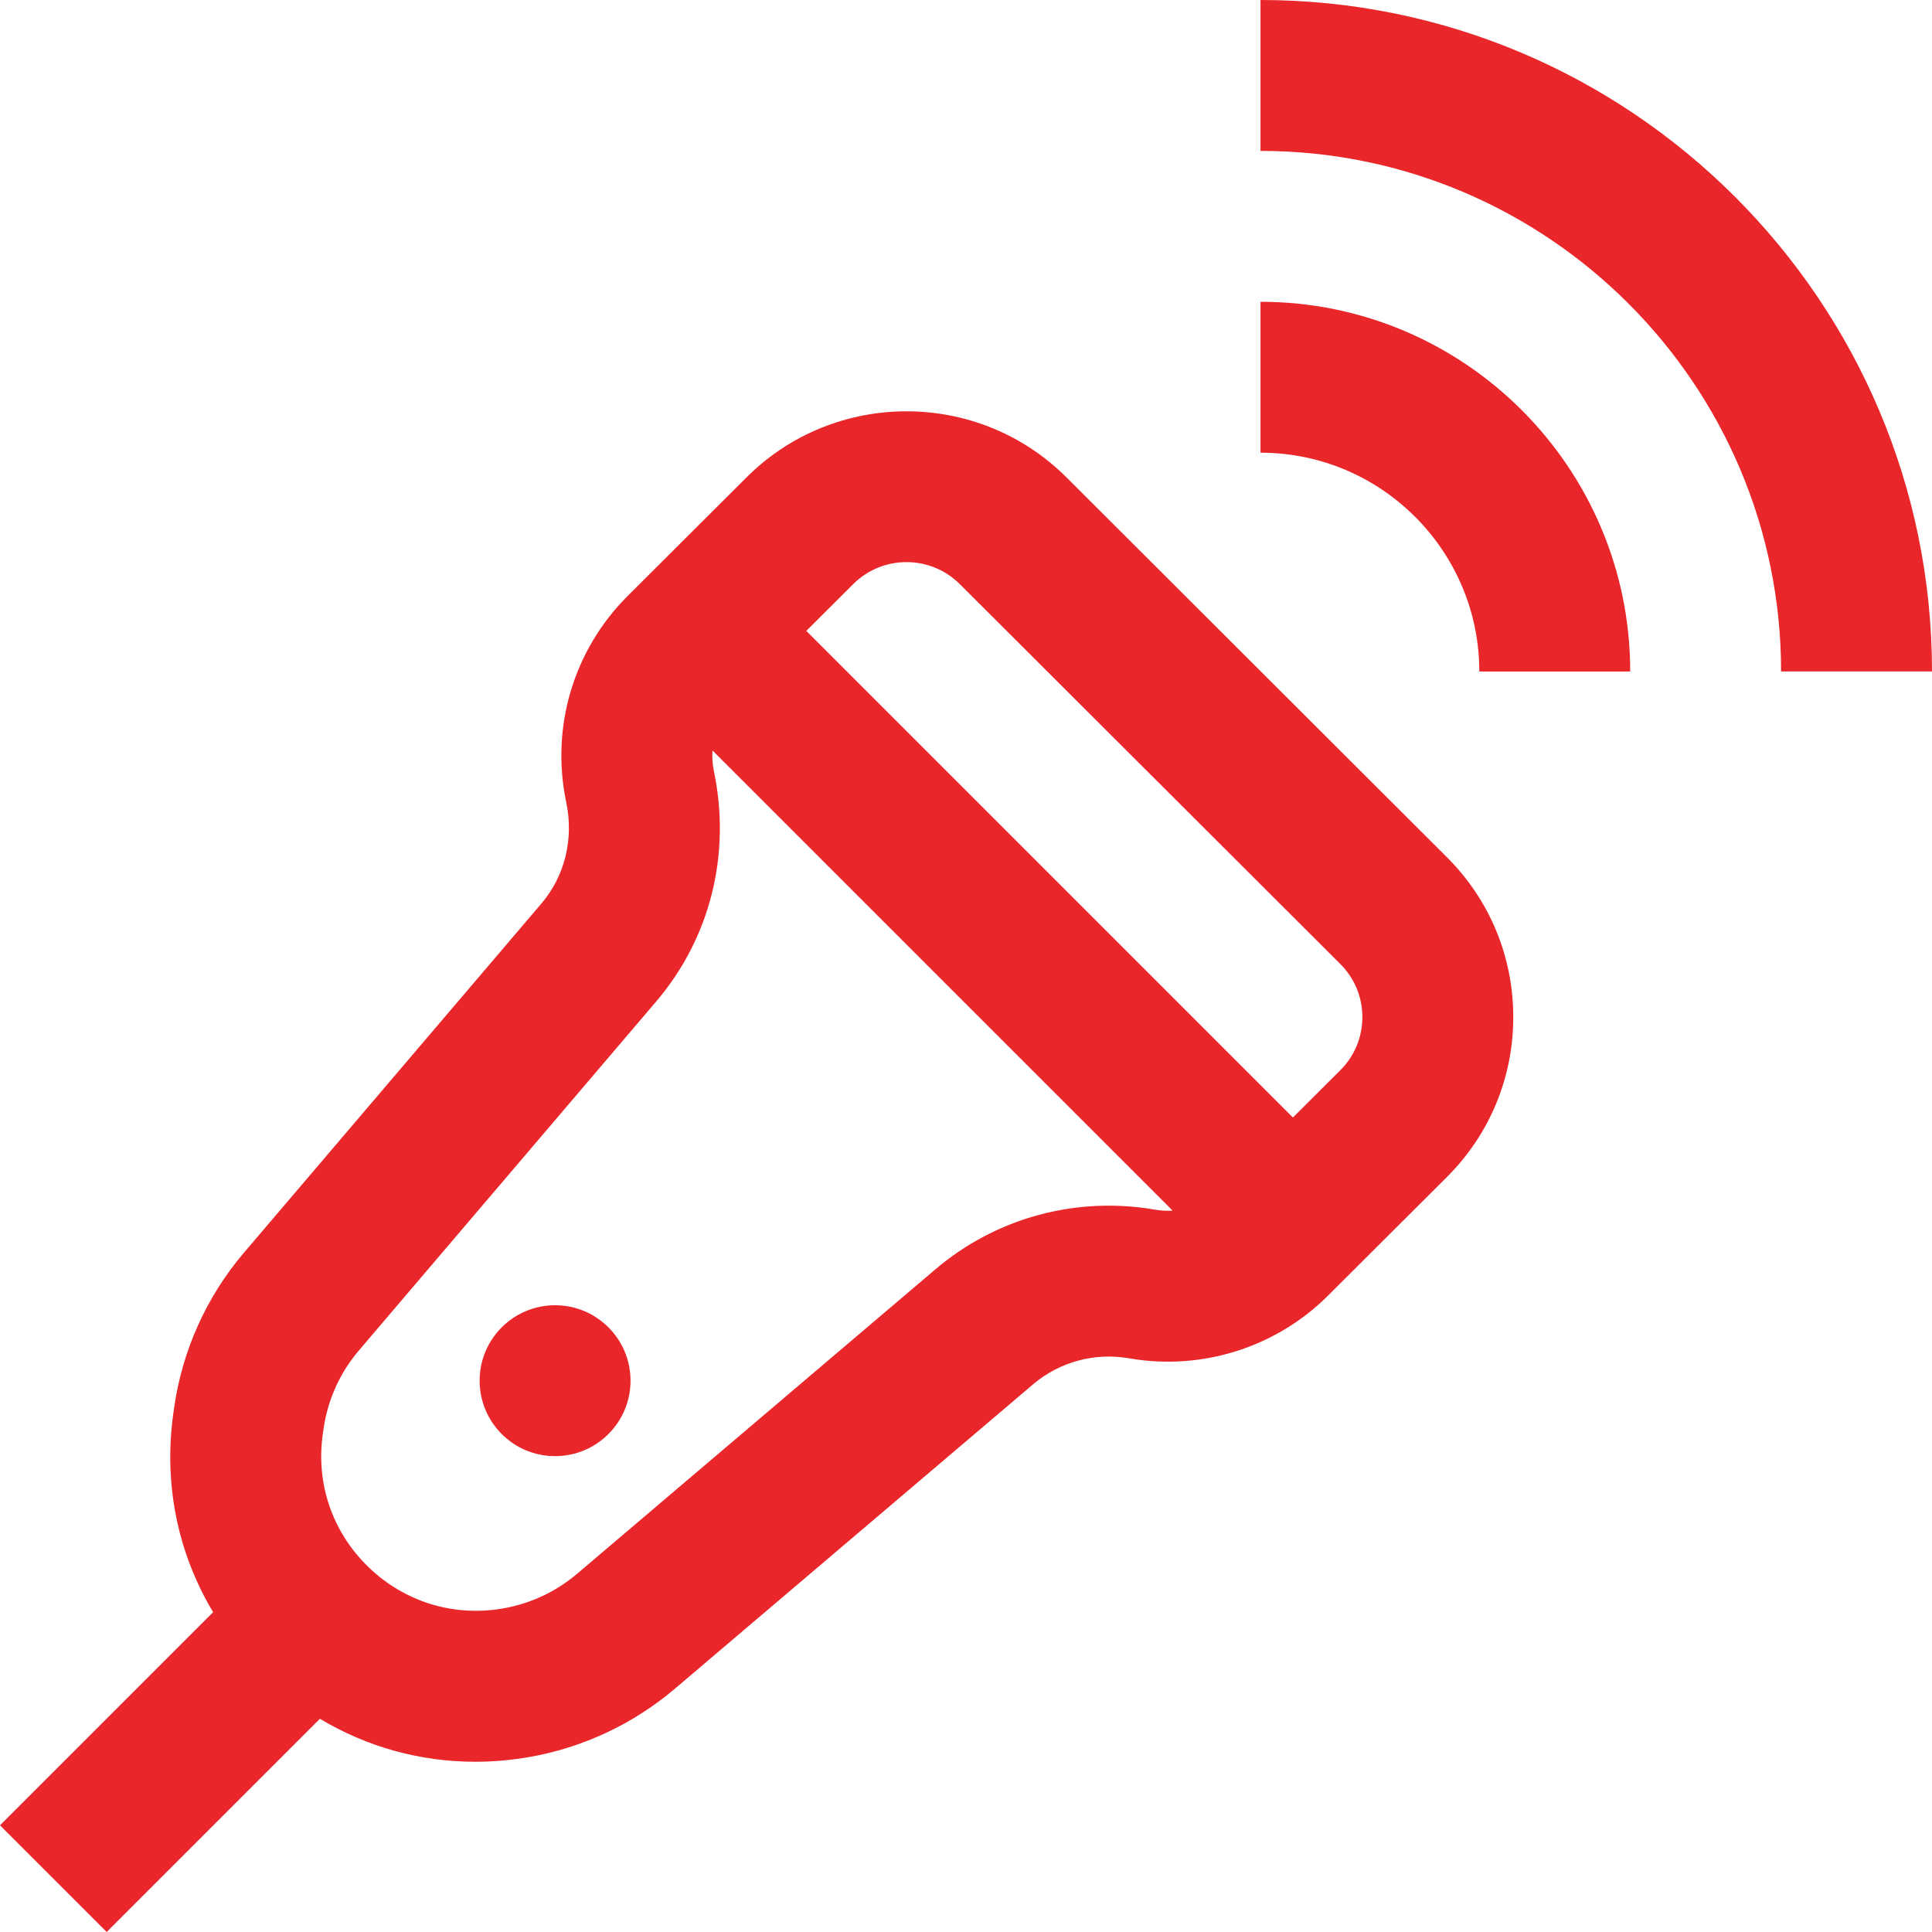 <?xml version="1.0" encoding="utf-8"?>
<svg xmlns="http://www.w3.org/2000/svg" fill="none" height="512" viewBox="0 0 512 512" width="512">
<g clip-path="url(#clip0_87_137)">
<path d="M147.101 385.892C158.143 385.892 167.095 376.94 167.095 365.898C167.095 354.855 158.143 345.904 147.101 345.904C136.059 345.904 127.107 354.855 127.107 365.898C127.107 376.94 136.059 385.892 147.101 385.892Z" fill="#E92629"/>
<path d="M282.619 126.503C259.249 103.17 221.22 103.169 197.856 126.496L166.344 157.925C151.978 172.269 145.887 192.7 150.053 212.581C152.099 222.348 149.703 232.141 143.478 239.447L64.618 332.013C54.698 343.689 48.312 357.873 46.151 373.036L45.958 374.397C43.286 393.145 47.074 411.575 56.478 427.245L0 483.722L28.275 511.999L84.78 455.494C97.22 462.954 111.339 466.884 125.934 466.884C130.716 466.884 135.548 466.463 140.388 465.609C154.531 463.114 167.796 456.89 178.77 447.592L273.781 366.855C280.802 360.889 290.09 358.38 299.268 359.975C318.478 363.309 338.173 357.089 351.944 343.341L383.457 311.912C394.789 300.598 401.029 285.552 401.029 269.548C401.029 253.543 394.789 238.499 383.457 227.185L282.619 126.503ZM306.112 320.576C285.206 316.947 263.983 322.707 247.889 336.384L152.899 417.101C147.345 421.807 140.615 424.963 133.438 426.23C120.279 428.551 107.228 424.56 97.635 415.279C88.078 406.034 83.672 393.188 85.546 380.033L85.739 378.672C86.833 371 90.066 363.82 95.073 357.926L173.916 265.38C188.226 248.583 193.792 226.349 189.19 204.38C188.806 202.549 188.694 200.704 188.819 198.892L310.759 320.832C309.222 320.924 307.662 320.845 306.112 320.576ZM355.212 283.606L342.633 296.152L213.676 167.195L226.103 154.8C230 150.91 235.116 148.966 240.234 148.966C245.351 148.966 250.47 150.91 254.365 154.8L355.204 255.482C358.968 259.24 361.041 264.235 361.041 269.546C361.041 274.859 358.969 279.854 355.212 283.606Z" fill="#E92629"/>
<path d="M334.049 79.978V119.967C366.021 119.967 392.033 145.979 392.033 177.951H432.022C432.021 123.927 388.072 79.978 334.049 79.978Z" fill="#E92629"/>
<path d="M334.049 0V39.989C410.121 39.989 472.01 101.879 472.01 177.95H511.999C511.999 79.829 432.171 0 334.049 0Z" fill="#E92629"/>
</g>
<defs>
<clipPath id="clip0_87_137">
<rect fill="white" height="511.999" width="511.999"/>
</clipPath>
</defs>
</svg>